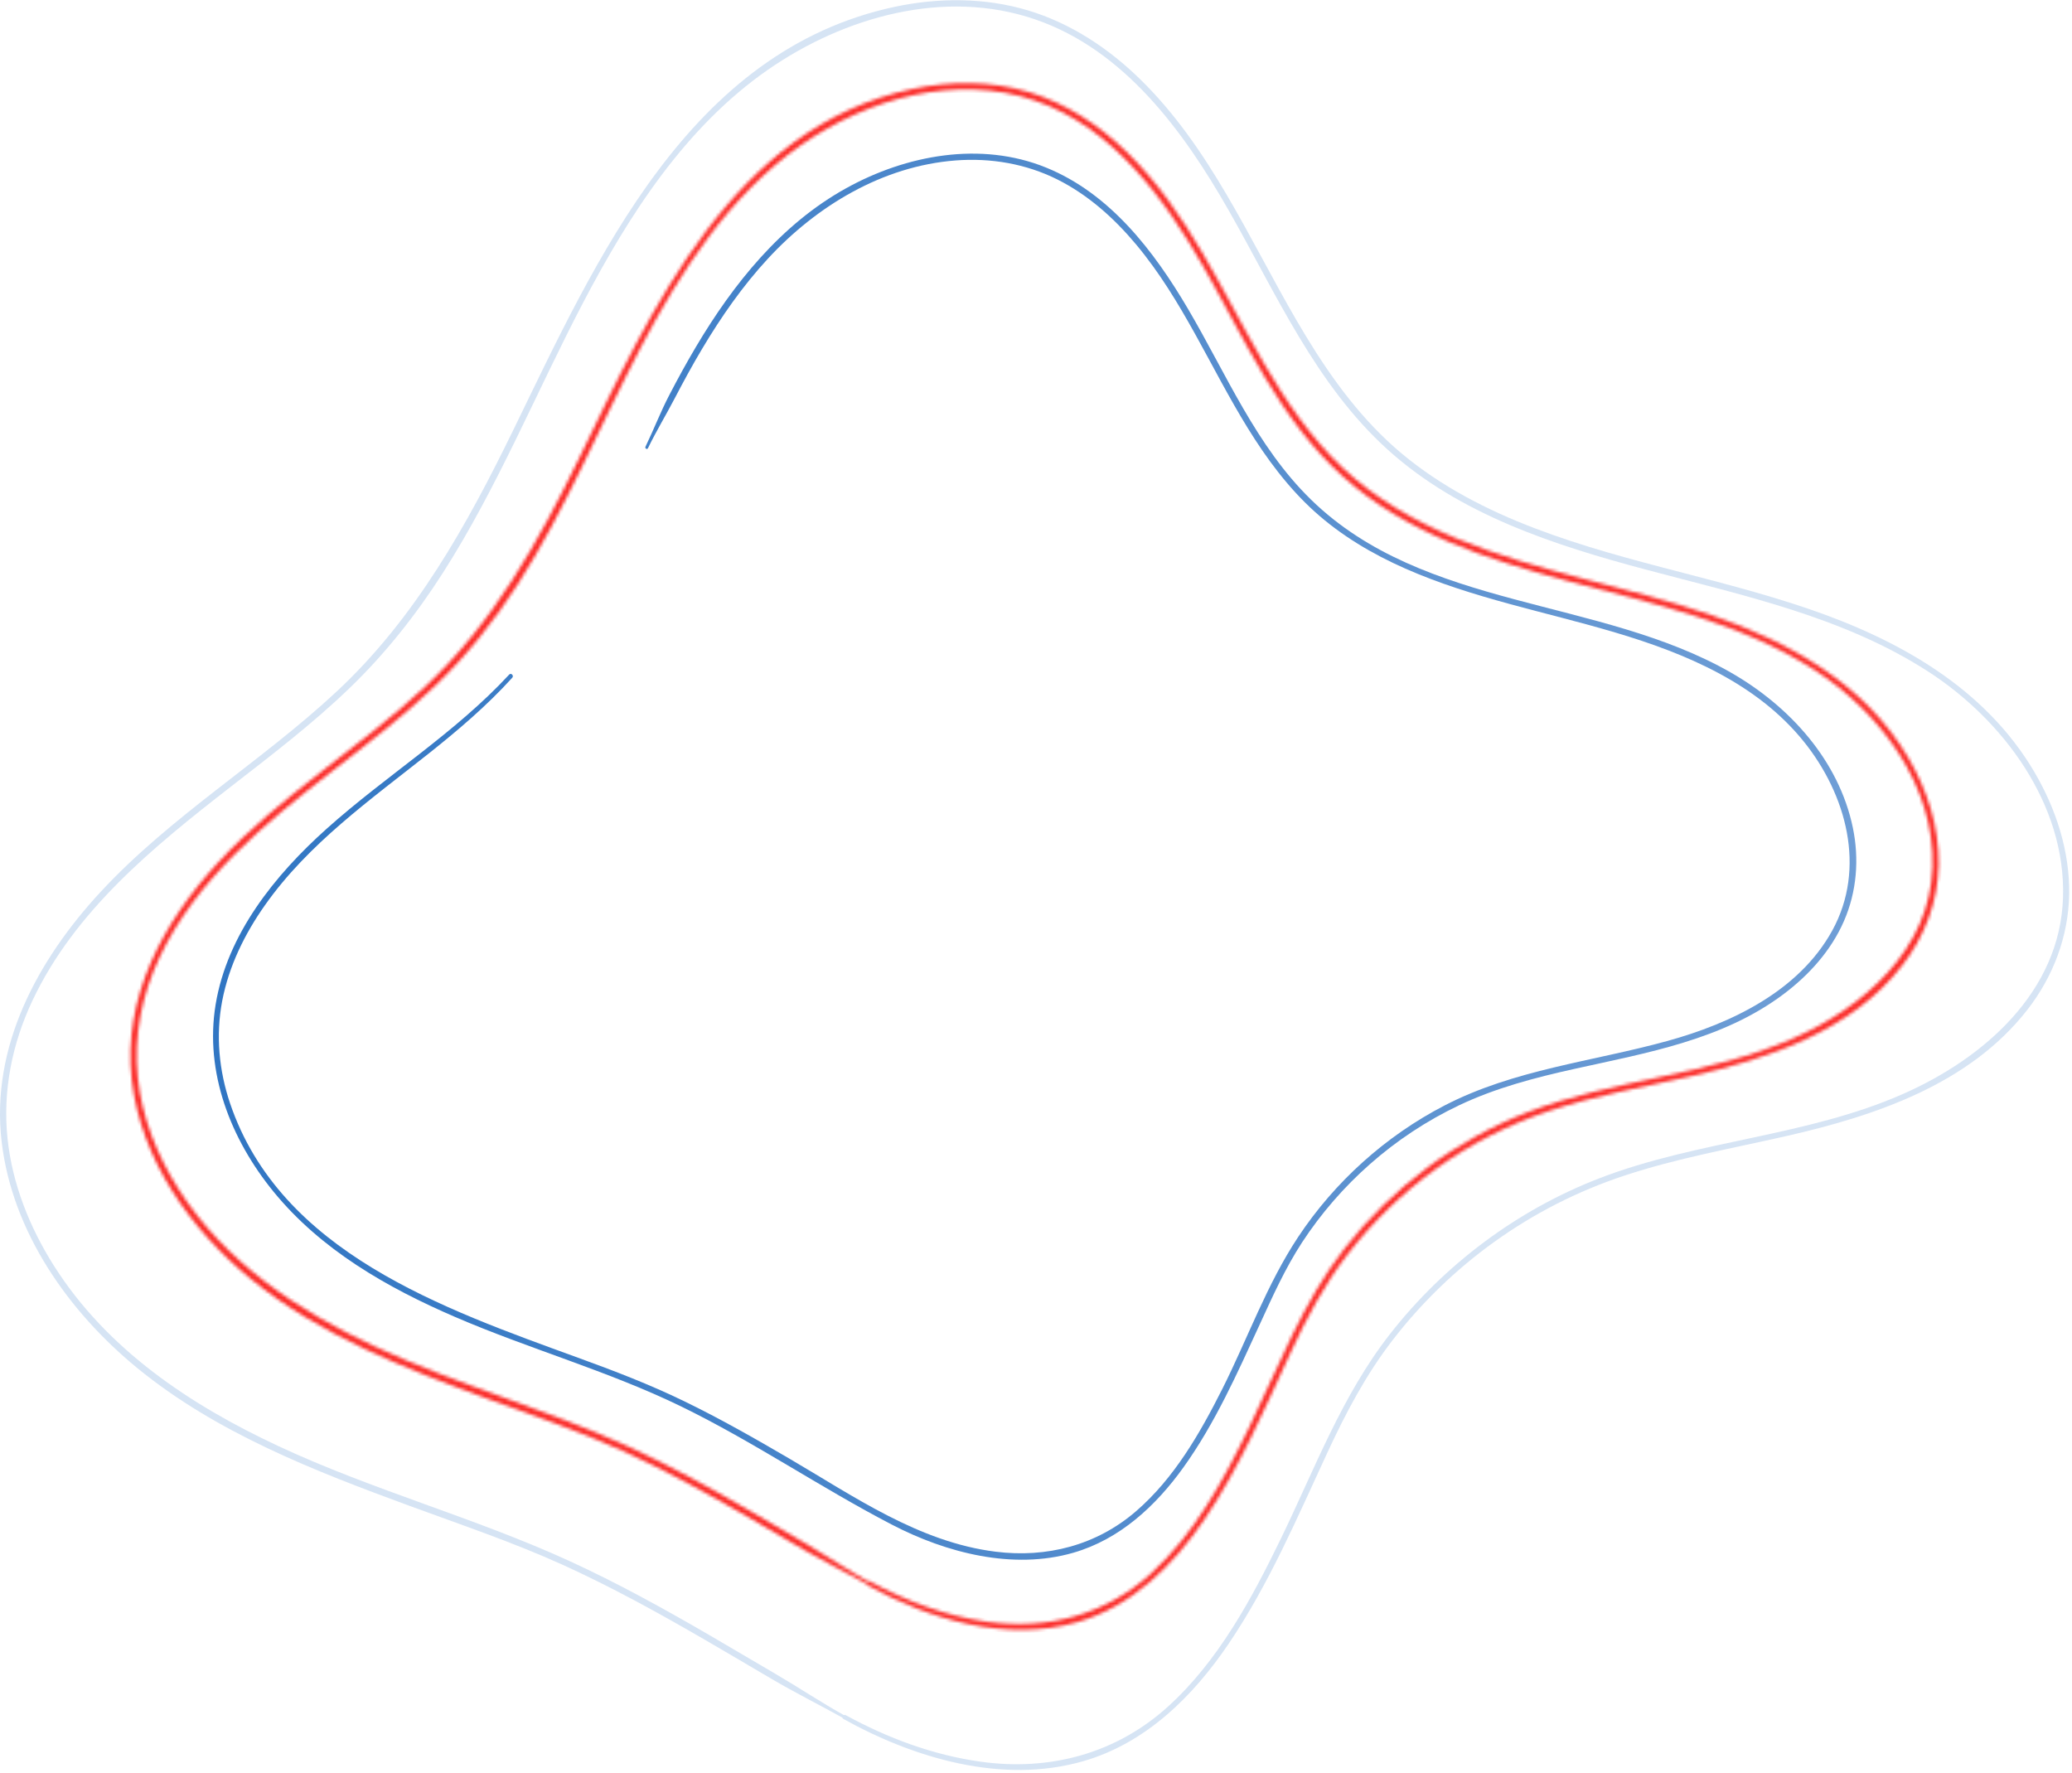 <svg width="630" height="539" viewBox="0 0 630 539" fill="none" xmlns="http://www.w3.org/2000/svg">
<path d="M154.817 205.088C138.277 222.963 117.356 235.796 99.299 251.971C83.559 266.068 69.097 283.985 65.558 305.397C62.161 326.066 70.192 346.397 83.152 362.277C97.586 379.969 117.679 391.454 138.375 400.384C160.995 410.143 184.879 416.784 207.064 427.568C229.164 438.323 249.467 452.252 271.245 463.555C287.743 472.12 308.004 477.357 326.356 472.064C340.481 467.992 351.433 457.826 359.829 446.116C369.419 432.749 376.173 417.557 383.011 402.687C386.929 394.15 390.762 385.585 395.915 377.694C401.686 368.877 408.664 360.859 416.569 353.895C424.671 346.748 433.769 340.738 443.514 336.091C454.732 330.741 466.794 327.61 478.883 324.928C500.871 320.056 523.786 316.125 542.25 302.28C550.015 296.453 556.726 289.04 560.644 280.067C564.561 271.109 565.347 261.182 563.367 251.634C559.113 231.163 544.089 214.679 526.355 204.513C486.283 181.528 433.067 185.473 398.639 151.915C381.93 135.628 372.874 113.696 361.22 93.912C350.871 76.333 337.546 58.852 318.072 50.947C298.204 42.873 275.57 47.085 257.274 57.223C237.49 68.175 223 86.26 211.627 105.412C208.763 110.242 206.067 115.156 203.483 120.141C200.815 125.266 198.765 130.629 196.252 135.824C196.013 136.33 196.757 136.779 197.01 136.274C199.495 131.121 202.5 126.192 205.14 121.123C207.794 116.027 210.546 110.972 213.494 106.029C219.293 96.299 225.794 86.962 233.489 78.635C248.33 62.572 268.338 50.497 290.509 48.784C301.166 47.956 311.922 49.767 321.512 54.569C330.877 59.259 338.768 66.35 345.451 74.339C359.535 91.174 367.959 111.646 379.417 130.194C385.117 139.419 391.632 148.237 399.706 155.524C407.821 162.853 417.327 168.47 427.296 172.865C447.782 181.907 469.897 185.979 491.267 192.339C512.553 198.672 534.19 207.728 548.47 225.476C561.402 241.553 567.538 263.962 557.091 282.932C546.954 301.339 526.355 311.14 506.923 316.49C484.19 322.752 460.363 325.125 439.161 336.119C421.273 345.386 405.814 359.301 394.693 376.094C385.201 390.415 379.346 406.956 371.652 422.26C364.856 435.754 357.007 449.43 345.437 459.427C333.446 469.789 318.296 473.707 302.669 471.741C279.346 468.82 259.633 454.906 239.821 443.336C229.389 437.242 218.872 431.261 207.99 425.981C197.502 420.884 186.69 416.742 175.738 412.769C134.991 397.927 85.286 380.783 69.953 335.431C66.57 325.434 65.573 314.735 67.552 304.344C69.574 293.757 74.39 283.929 80.582 275.167C93.809 256.408 112.68 243.126 130.428 229.028C139.372 221.924 148.077 214.51 155.758 206.043C156.334 205.397 155.393 204.457 154.817 205.088Z" fill="url(#paint0_linear_2339_6657)"/>
<mask id="path-2-inside-1_2339_6657" fill="white">
<path d="M263.747 481.935C282.632 492.437 306.024 499.345 327.479 493.196C344.131 488.422 356.698 475.981 366.19 461.968C376.875 446.2 384.401 428.523 392.376 411.294C397.262 400.75 402.584 390.612 409.717 381.373C417.383 371.432 426.51 362.614 436.69 355.285C447.22 347.717 458.818 341.806 471.118 337.72C485.145 333.058 499.719 330.475 514.111 327.217C537.771 321.839 562.862 313.485 578.349 293.575C585.201 284.771 589.273 274.1 589.455 262.909C589.652 251.424 585.973 240.107 580.174 230.278C567.018 207.939 544.145 195.162 520.276 186.976C494.721 178.214 467.748 174.044 442.727 163.654C430.231 158.459 418.268 151.649 408.355 142.34C398.526 133.101 390.93 121.854 384.176 110.256C371.441 88.352 361.191 64.468 342.84 46.454C334.373 38.141 324.249 31.416 312.82 27.99C301.335 24.564 289.063 24.564 277.395 27.049C222.565 38.745 198.161 93.996 176.061 139.363C163.705 164.721 150.001 189.405 129.178 208.852C109.071 227.624 85.075 241.946 66.331 262.221C49.678 280.222 37.154 303.277 40.088 328.509C42.882 352.491 57.808 373.707 76.117 388.717C97.207 406.001 123.295 416.111 148.625 425.406C162.216 430.39 175.977 435.038 189.175 441.019C202.205 446.931 214.73 453.853 227.1 461.014C233.011 464.44 238.88 467.922 244.777 471.376C251.04 475.041 257.541 478.214 263.873 481.738C264.365 482.019 264.814 481.261 264.322 480.98C258.004 477.47 251.995 473.384 245.76 469.719C239.863 466.265 233.994 462.783 228.083 459.357C215.993 452.35 203.75 445.583 191.043 439.77C165.839 428.228 138.908 420.997 113.775 409.259C90.341 398.321 68.296 383.634 54.227 361.421C47.769 351.227 43.163 339.714 41.899 327.666C40.58 315.1 43.107 302.533 48.471 291.146C59.703 267.29 80.638 250.273 101.012 234.448C111.823 226.052 122.747 217.726 132.618 208.22C142.166 199.037 150.38 188.661 157.513 177.512C172.059 154.78 182.239 129.675 194.721 105.819C206.909 82.539 221.82 59.231 243.752 43.982C264.014 29.899 290.706 22.345 314.73 30.601C338.375 38.731 354.002 60.256 365.909 81.093C378.546 103.221 389.049 127.498 408.327 144.881C427.366 162.039 452.401 170.155 476.692 176.642C502.359 183.494 529.163 189.11 551.797 203.741C571.764 216.644 588.36 238.97 587.574 263.668C586.788 288.689 566.569 306.282 545.17 315.718C519.489 327.049 490.677 328.046 464.561 338.099C442.685 346.523 423.294 361.042 408.874 379.492C396.069 395.863 388.852 415.366 379.852 433.9C372.087 449.893 363.283 466.293 349.958 478.396C336.198 490.907 318.535 495.625 300.225 493.069C287.602 491.314 275.597 486.821 264.435 480.741C263.677 480.362 263.003 481.513 263.747 481.935Z"/>
</mask>
<path d="M263.747 481.935C282.632 492.437 306.024 499.345 327.479 493.196C344.131 488.422 356.698 475.981 366.19 461.968C376.875 446.2 384.401 428.523 392.376 411.294C397.262 400.75 402.584 390.612 409.717 381.373C417.383 371.432 426.51 362.614 436.69 355.285C447.22 347.717 458.818 341.806 471.118 337.72C485.145 333.058 499.719 330.475 514.111 327.217C537.771 321.839 562.862 313.485 578.349 293.575C585.201 284.771 589.273 274.1 589.455 262.909C589.652 251.424 585.973 240.107 580.174 230.278C567.018 207.939 544.145 195.162 520.276 186.976C494.721 178.214 467.748 174.044 442.727 163.654C430.231 158.459 418.268 151.649 408.355 142.34C398.526 133.101 390.93 121.854 384.176 110.256C371.441 88.352 361.191 64.468 342.84 46.454C334.373 38.141 324.249 31.416 312.82 27.99C301.335 24.564 289.063 24.564 277.395 27.049C222.565 38.745 198.161 93.996 176.061 139.363C163.705 164.721 150.001 189.405 129.178 208.852C109.071 227.624 85.075 241.946 66.331 262.221C49.678 280.222 37.154 303.277 40.088 328.509C42.882 352.491 57.808 373.707 76.117 388.717C97.207 406.001 123.295 416.111 148.625 425.406C162.216 430.39 175.977 435.038 189.175 441.019C202.205 446.931 214.73 453.853 227.1 461.014C233.011 464.44 238.88 467.922 244.777 471.376C251.04 475.041 257.541 478.214 263.873 481.738C264.365 482.019 264.814 481.261 264.322 480.98C258.004 477.47 251.995 473.384 245.76 469.719C239.863 466.265 233.994 462.783 228.083 459.357C215.993 452.35 203.75 445.583 191.043 439.77C165.839 428.228 138.908 420.997 113.775 409.259C90.341 398.321 68.296 383.634 54.227 361.421C47.769 351.227 43.163 339.714 41.899 327.666C40.58 315.1 43.107 302.533 48.471 291.146C59.703 267.29 80.638 250.273 101.012 234.448C111.823 226.052 122.747 217.726 132.618 208.22C142.166 199.037 150.38 188.661 157.513 177.512C172.059 154.78 182.239 129.675 194.721 105.819C206.909 82.539 221.82 59.231 243.752 43.982C264.014 29.899 290.706 22.345 314.73 30.601C338.375 38.731 354.002 60.256 365.909 81.093C378.546 103.221 389.049 127.498 408.327 144.881C427.366 162.039 452.401 170.155 476.692 176.642C502.359 183.494 529.163 189.11 551.797 203.741C571.764 216.644 588.36 238.97 587.574 263.668C586.788 288.689 566.569 306.282 545.17 315.718C519.489 327.049 490.677 328.046 464.561 338.099C442.685 346.523 423.294 361.042 408.874 379.492C396.069 395.863 388.852 415.366 379.852 433.9C372.087 449.893 363.283 466.293 349.958 478.396C336.198 490.907 318.535 495.625 300.225 493.069C287.602 491.314 275.597 486.821 264.435 480.741C263.677 480.362 263.003 481.513 263.747 481.935Z" fill="#FB2B28" stroke="#FB2B28" stroke-width="2" mask="url(#path-2-inside-1_2339_6657)"/>
<path opacity="0.425" d="M256.446 522.597C278.041 534.602 304.803 542.493 329.333 535.445C348.358 529.983 362.722 515.759 373.562 499.753C385.792 481.696 394.399 461.463 403.54 441.749C409.142 429.66 415.236 418.062 423.394 407.475C432.169 396.088 442.63 385.964 454.312 377.582C466.373 368.905 479.67 362.137 493.753 357.461C509.802 352.126 526.496 349.177 542.966 345.428C570.023 339.278 598.737 329.73 616.457 306.956C624.278 296.902 628.911 284.715 629.136 271.938C629.361 258.809 625.148 245.892 618.535 234.659C603.497 209.118 577.339 194.502 550.043 185.15C520.782 175.125 489.906 170.351 461.262 158.458C446.926 152.505 433.208 144.698 421.849 134.027C410.588 123.454 401.883 110.565 394.146 97.268C379.586 72.205 367.847 44.867 346.842 24.255C337.168 14.749 325.612 7.069 312.54 3.151C299.412 -0.766 285.399 -0.766 272.06 2.07C209.339 15.451 181.425 78.677 156.138 130.587C141.984 159.624 126.3 187.902 102.431 210.171C79.404 231.654 51.939 248.054 30.485 271.264C11.445 291.848 -2.877 318.203 0.493 347.057C3.695 374.465 20.768 398.728 41.704 415.886C65.826 435.655 95.677 447.225 124.644 457.854C140.215 463.569 155.983 468.89 171.105 475.742C186.017 482.51 200.367 490.429 214.52 498.643C221.288 502.561 228.013 506.548 234.753 510.508C241.914 514.706 249.328 518.399 256.573 522.429C257.064 522.71 257.513 521.951 257.022 521.671C249.791 517.655 242.869 513.035 235.722 508.851C228.982 504.892 222.242 500.918 215.489 496.986C201.658 488.969 187.645 481.218 173.099 474.563C144.245 461.35 113.411 453.08 84.641 439.643C57.794 427.104 32.549 410.283 16.416 384.841C9.016 373.159 3.737 359.946 2.29 346.13C0.774 331.71 3.681 317.318 9.845 304.246C22.72 276.922 46.688 257.433 70.01 239.306C82.394 229.688 94.891 220.169 106.194 209.287C117.118 198.784 126.511 186.905 134.669 174.156C151.322 148.124 162.975 119.382 177.269 92.073C191.24 65.395 208.314 38.703 233.447 21.236C256.671 5.103 287.28 -3.561 314.815 5.917C341.914 15.24 359.844 39.896 373.492 63.794C387.954 89.11 399.973 116.897 422.032 136.793C443.809 156.422 472.453 165.704 500.24 173.117C529.628 180.966 560.335 187.411 586.241 204.148C609.128 218.933 628.153 244.544 627.269 272.864C626.37 301.55 603.188 321.741 578.659 332.567C549.257 345.54 516.247 346.678 486.339 358.205C461.332 367.838 439.148 384.462 422.649 405.552C407.991 424.296 399.734 446.607 389.442 467.809C380.54 486.133 370.459 504.906 355.196 518.778C339.4 533.128 319.153 538.534 298.134 535.585C283.672 533.563 269.926 528.424 257.148 521.446C256.362 521.039 255.688 522.19 256.446 522.597Z" fill="#9FBEE4"/>
<defs>
<linearGradient id="paint0_linear_2339_6657" x1="564.414" y1="260.449" x2="64.778" y2="260.449" gradientUnits="userSpaceOnUse">
<stop stop-color="#6F9ED6"/>
<stop offset="1" stop-color="#3176C3"/>
</linearGradient>
</defs>
</svg>
